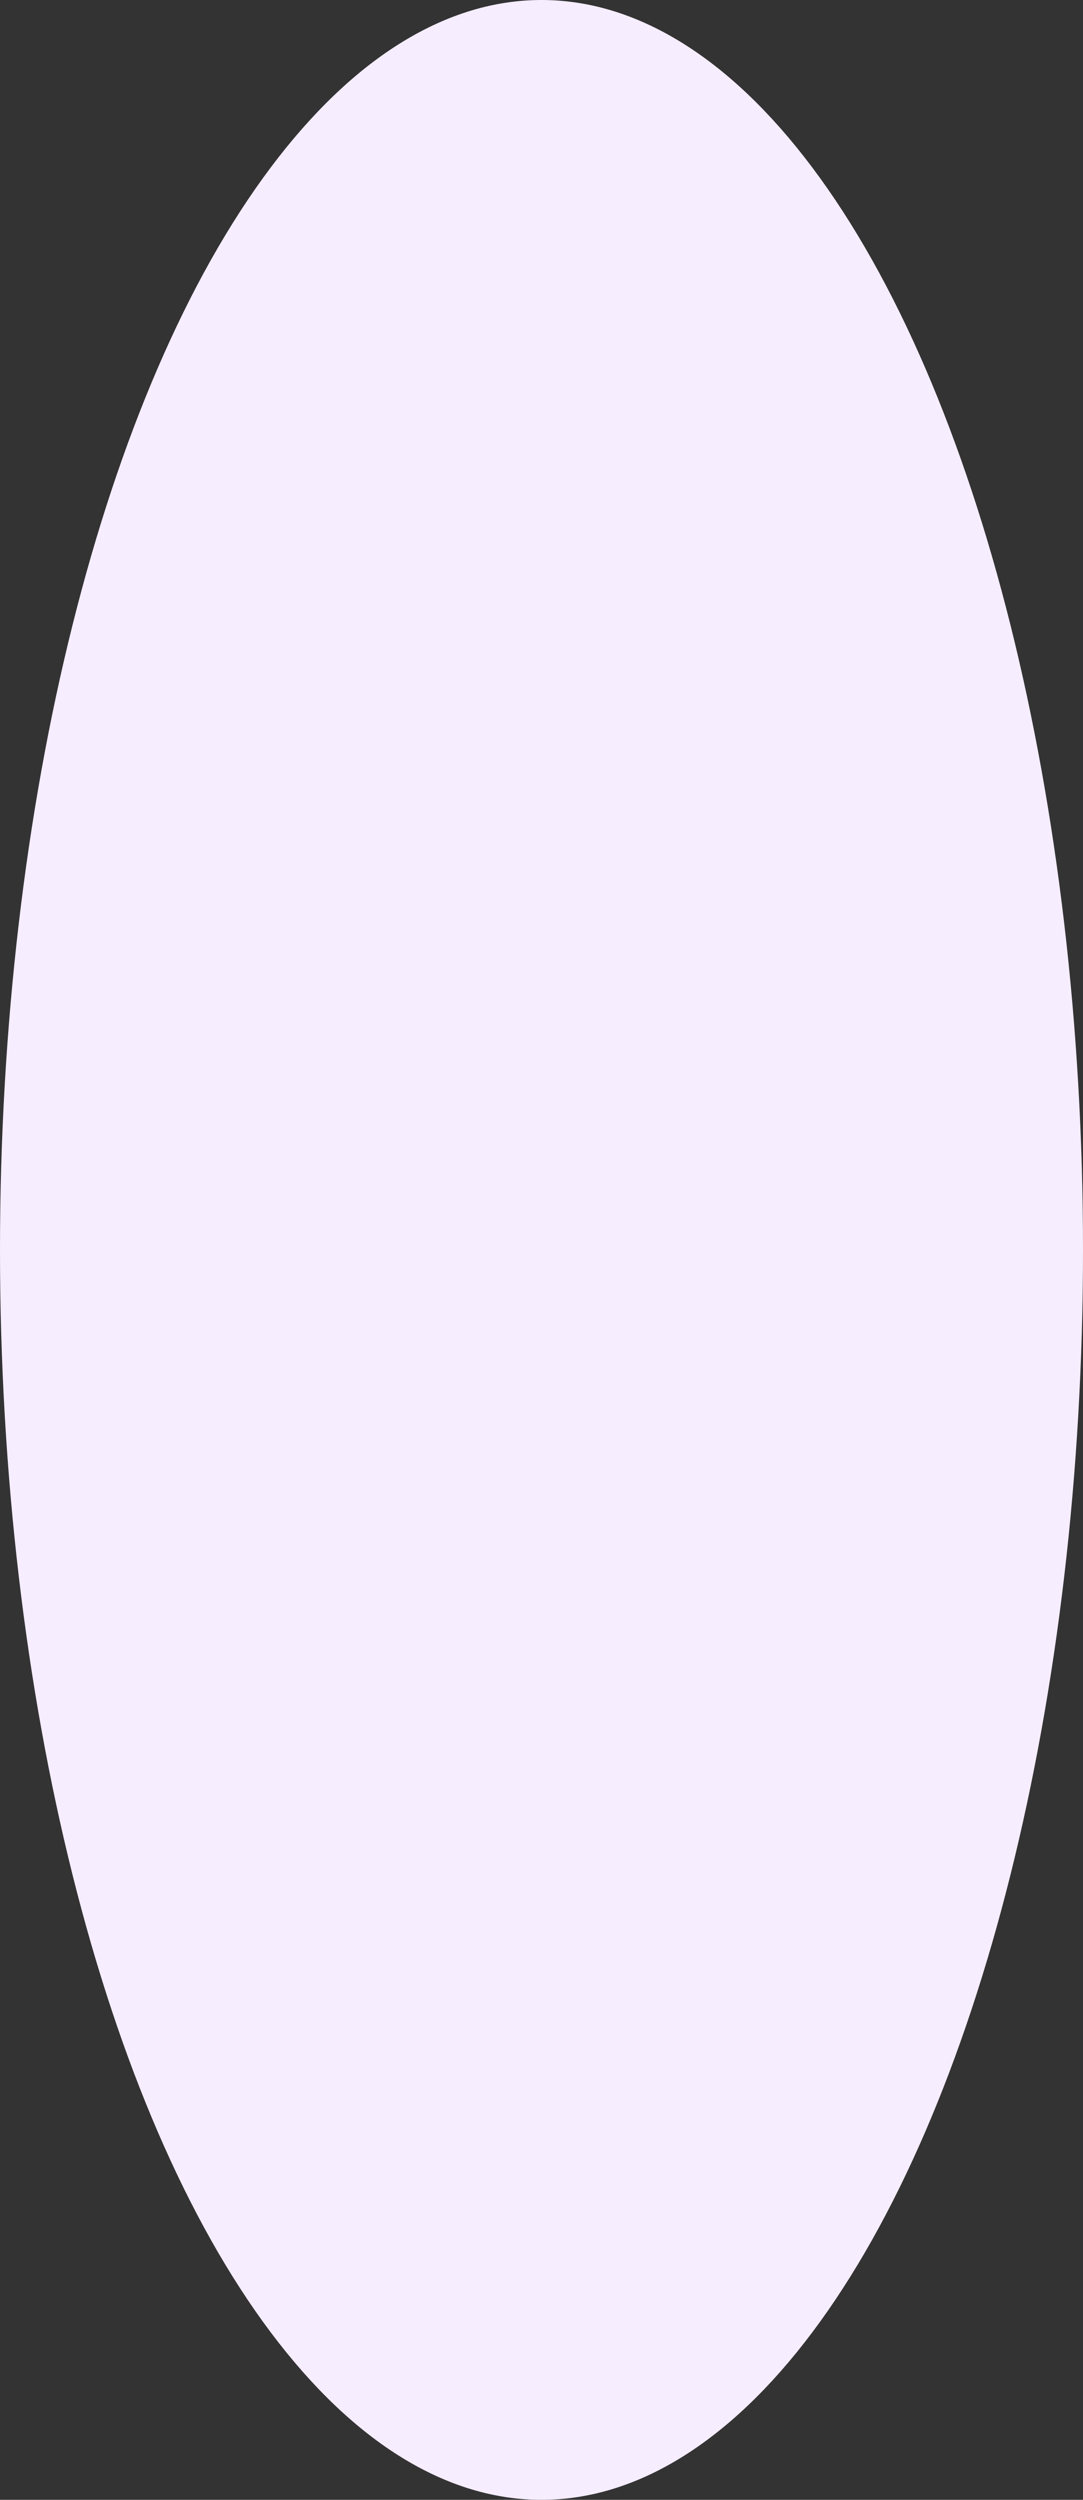 <?xml version="1.0" encoding="utf-8"?>
<svg xmlns="http://www.w3.org/2000/svg" fill="none" height="100%" overflow="visible" preserveAspectRatio="none" style="display: block;" viewBox="0 0 689 1589" width="100%">
<rect x="0" y="0" width="689" height="1589" fill="#333333" stroke="none"/>
<ellipse cx="344.5" cy="794.5" fill="#F6EDFF" id="Ellipse 6" rx="344.5" ry="794.5"/>
</svg>